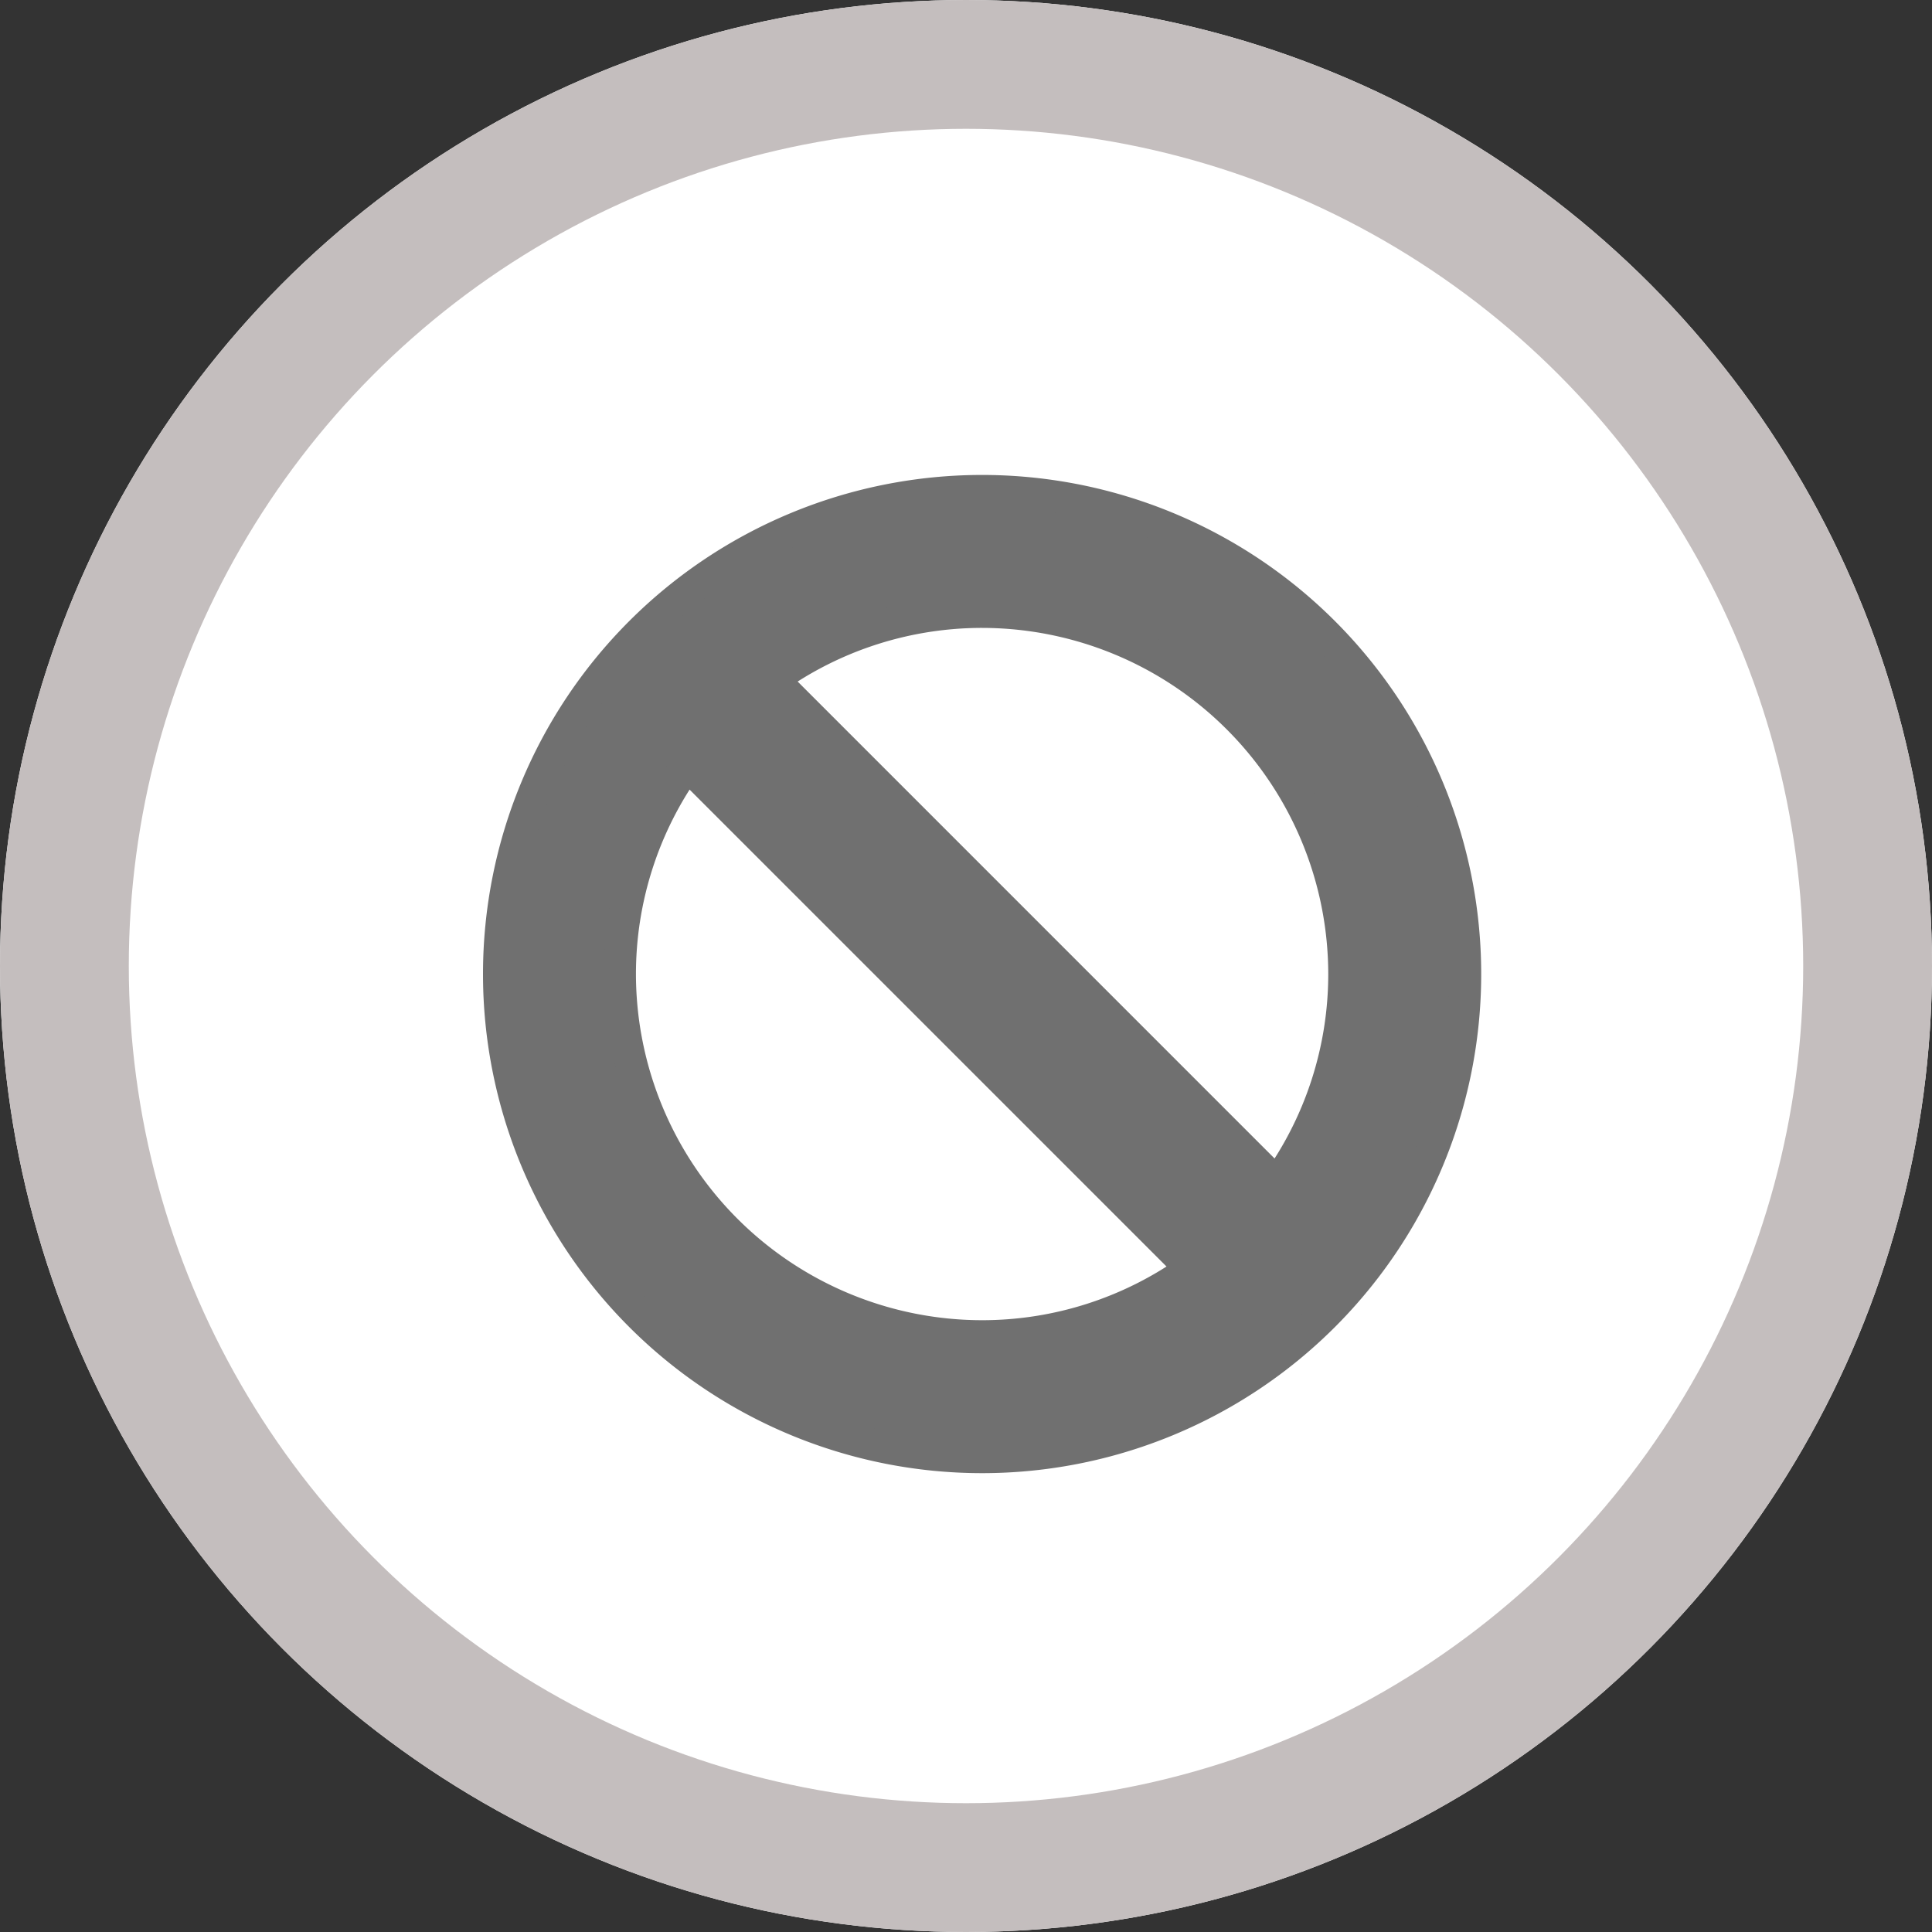 <svg xmlns="http://www.w3.org/2000/svg" width="60" height="60" viewBox="0 0 60 60">
  <rect x="0" y="0" width="60" height="60" fill="#333333" stroke="none"/>
  <g id="グループ_4" data-name="グループ 4" transform="translate(-600 -379)">
    <g id="楕円形_1" data-name="楕円形 1" transform="translate(600 379)" fill="#fff" stroke="#c4bebe" stroke-width="4">
      <circle cx="30" cy="30" r="30" stroke="none"/>
      <circle cx="30" cy="30" r="28" fill="none"/>
    </g>
    <path id="パス_31" data-name="パス 31" d="M15-26.25a15,15,0,0,0-15,15,15,15,0,0,0,15,15,15,15,0,0,0,15-15A15,15,0,0,0,15-26.25Zm-11.25,15a11.182,11.182,0,0,1,2.091-6.51L21.509-2.092A11.166,11.166,0,0,1,15,0,11.26,11.26,0,0,1,3.75-11.25ZM24.158-4.74,8.49-20.409A11.179,11.179,0,0,1,15-22.5,11.262,11.262,0,0,1,26.25-11.25,11.172,11.172,0,0,1,24.158-4.74Z" transform="translate(615.5 420.5)" fill="#707070" stroke="#707070" stroke-width="1"/>
  </g>
</svg>
